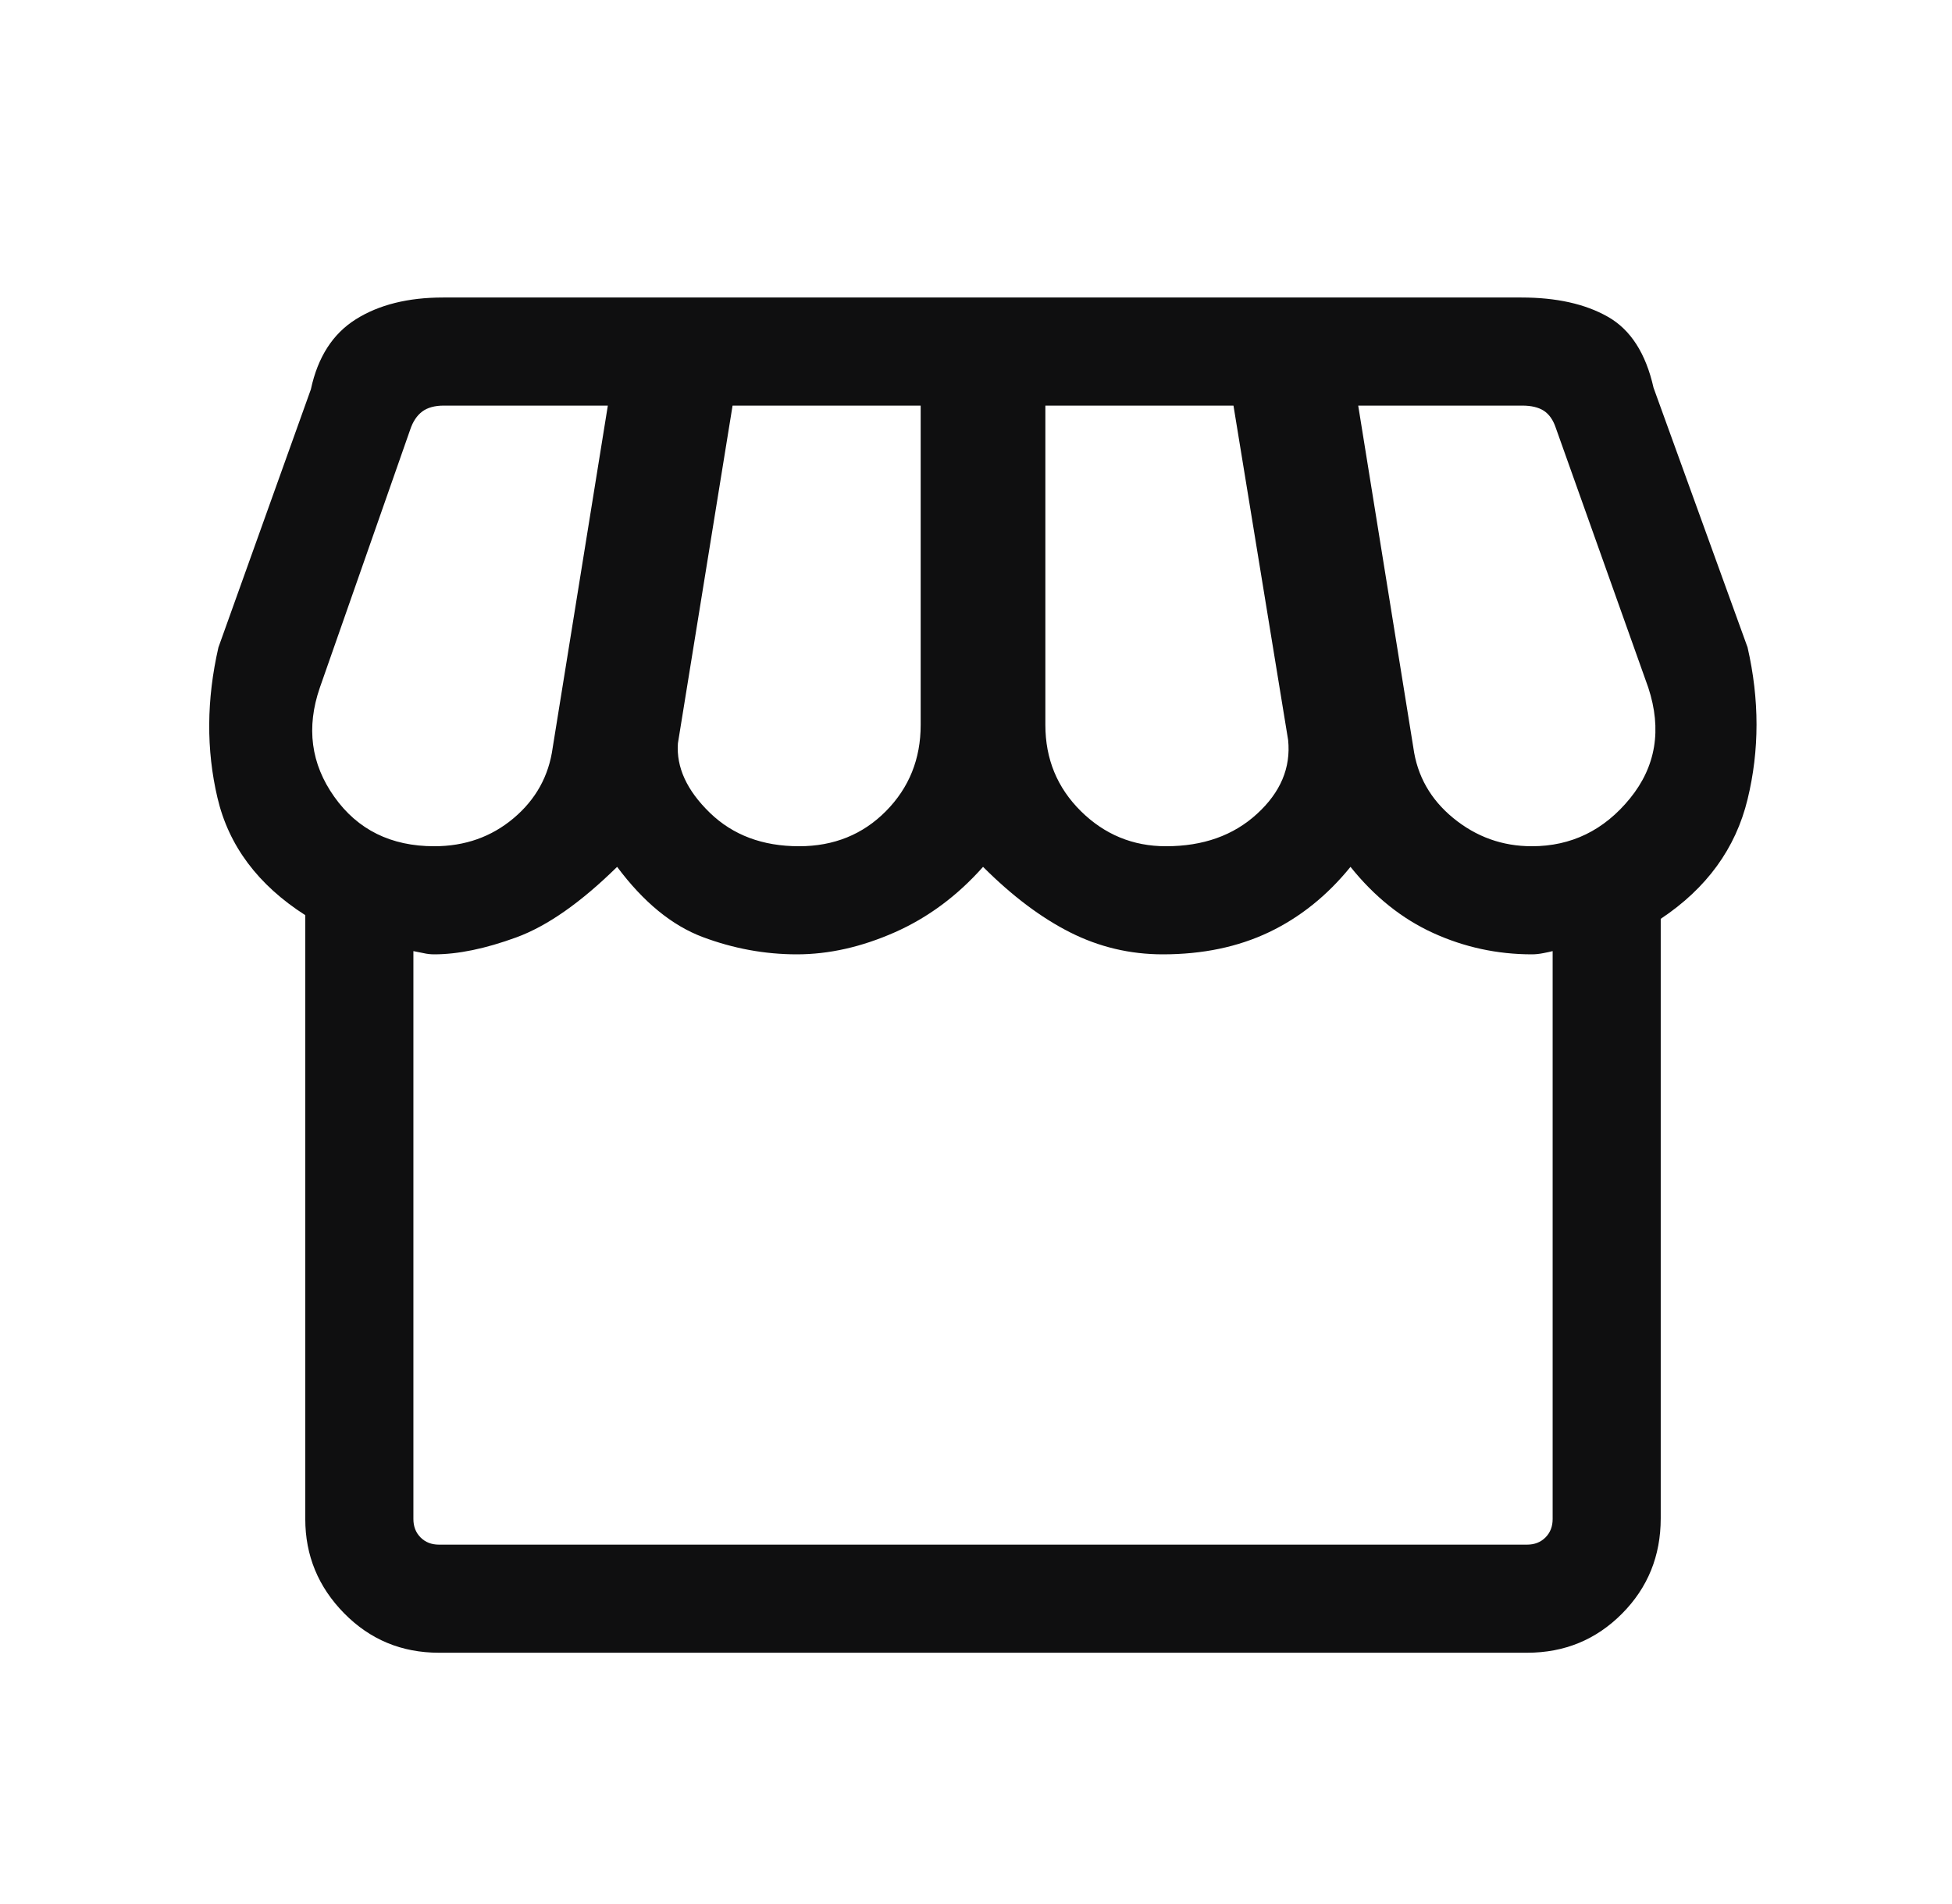 <svg width="41" height="40" viewBox="0 0 41 40" fill="none" xmlns="http://www.w3.org/2000/svg">
<path d="M34.882 19.303V31.897C34.882 32.687 34.611 33.355 34.068 33.901C33.525 34.447 32.861 34.721 32.075 34.721H9.22C8.434 34.721 7.77 34.444 7.227 33.891C6.684 33.338 6.412 32.678 6.412 31.912V19.226C5.418 18.59 4.803 17.767 4.567 16.758C4.33 15.75 4.337 14.697 4.588 13.6L6.53 8.178C6.675 7.502 6.99 7.011 7.475 6.707C7.96 6.402 8.571 6.25 9.307 6.25H31.954C32.691 6.25 33.297 6.385 33.772 6.655C34.248 6.925 34.568 7.421 34.731 8.145L36.706 13.6C36.957 14.697 36.957 15.761 36.706 16.792C36.456 17.823 35.848 18.66 34.882 19.303ZM24.49 17.778C25.27 17.778 25.907 17.552 26.401 17.099C26.896 16.647 27.115 16.13 27.056 15.547L25.908 8.521H21.957V15.229C21.957 15.945 22.206 16.549 22.703 17.041C23.2 17.532 23.796 17.778 24.49 17.778ZM16.783 17.778C17.514 17.778 18.122 17.532 18.608 17.041C19.095 16.549 19.338 15.945 19.338 15.229V8.521H15.387L14.239 15.615C14.203 16.119 14.426 16.605 14.91 17.075C15.394 17.544 16.018 17.778 16.783 17.778ZM9.12 17.778C9.767 17.778 10.323 17.581 10.789 17.188C11.255 16.795 11.528 16.301 11.609 15.706L12.767 8.521H9.321C9.131 8.521 8.979 8.563 8.868 8.646C8.756 8.731 8.672 8.857 8.616 9.025L6.718 14.446C6.429 15.283 6.53 16.048 7.022 16.74C7.513 17.432 8.213 17.778 9.12 17.778ZM32.175 17.778C33.004 17.778 33.691 17.443 34.236 16.774C34.781 16.104 34.91 15.328 34.621 14.446L32.679 8.991C32.623 8.823 32.539 8.703 32.428 8.63C32.315 8.557 32.164 8.521 31.974 8.521H28.528L29.686 15.706C29.767 16.301 30.047 16.795 30.527 17.188C31.008 17.581 31.557 17.778 32.175 17.778ZM9.22 32.45H32.075C32.231 32.45 32.36 32.4 32.461 32.299C32.562 32.198 32.612 32.069 32.612 31.912V19.981C32.567 19.993 32.503 20.007 32.419 20.023C32.335 20.04 32.254 20.049 32.175 20.049C31.448 20.049 30.756 19.899 30.101 19.6C29.446 19.301 28.868 18.838 28.366 18.211C27.876 18.816 27.305 19.273 26.654 19.584C26.003 19.894 25.26 20.049 24.423 20.049C23.735 20.049 23.086 19.895 22.476 19.587C21.866 19.279 21.257 18.82 20.648 18.211C20.108 18.82 19.489 19.279 18.792 19.587C18.094 19.895 17.409 20.049 16.738 20.049C16.066 20.049 15.407 19.928 14.761 19.686C14.115 19.444 13.515 18.952 12.962 18.211C12.198 18.962 11.492 19.456 10.844 19.693C10.196 19.93 9.621 20.049 9.12 20.049C9.041 20.049 8.965 20.04 8.893 20.023C8.82 20.007 8.75 19.993 8.683 19.981V31.912C8.683 32.069 8.733 32.198 8.834 32.299C8.935 32.4 9.063 32.45 9.22 32.45ZM32.075 32.45H9.11H32.178H32.075Z" fill="#0F0F10"/>
</svg>

